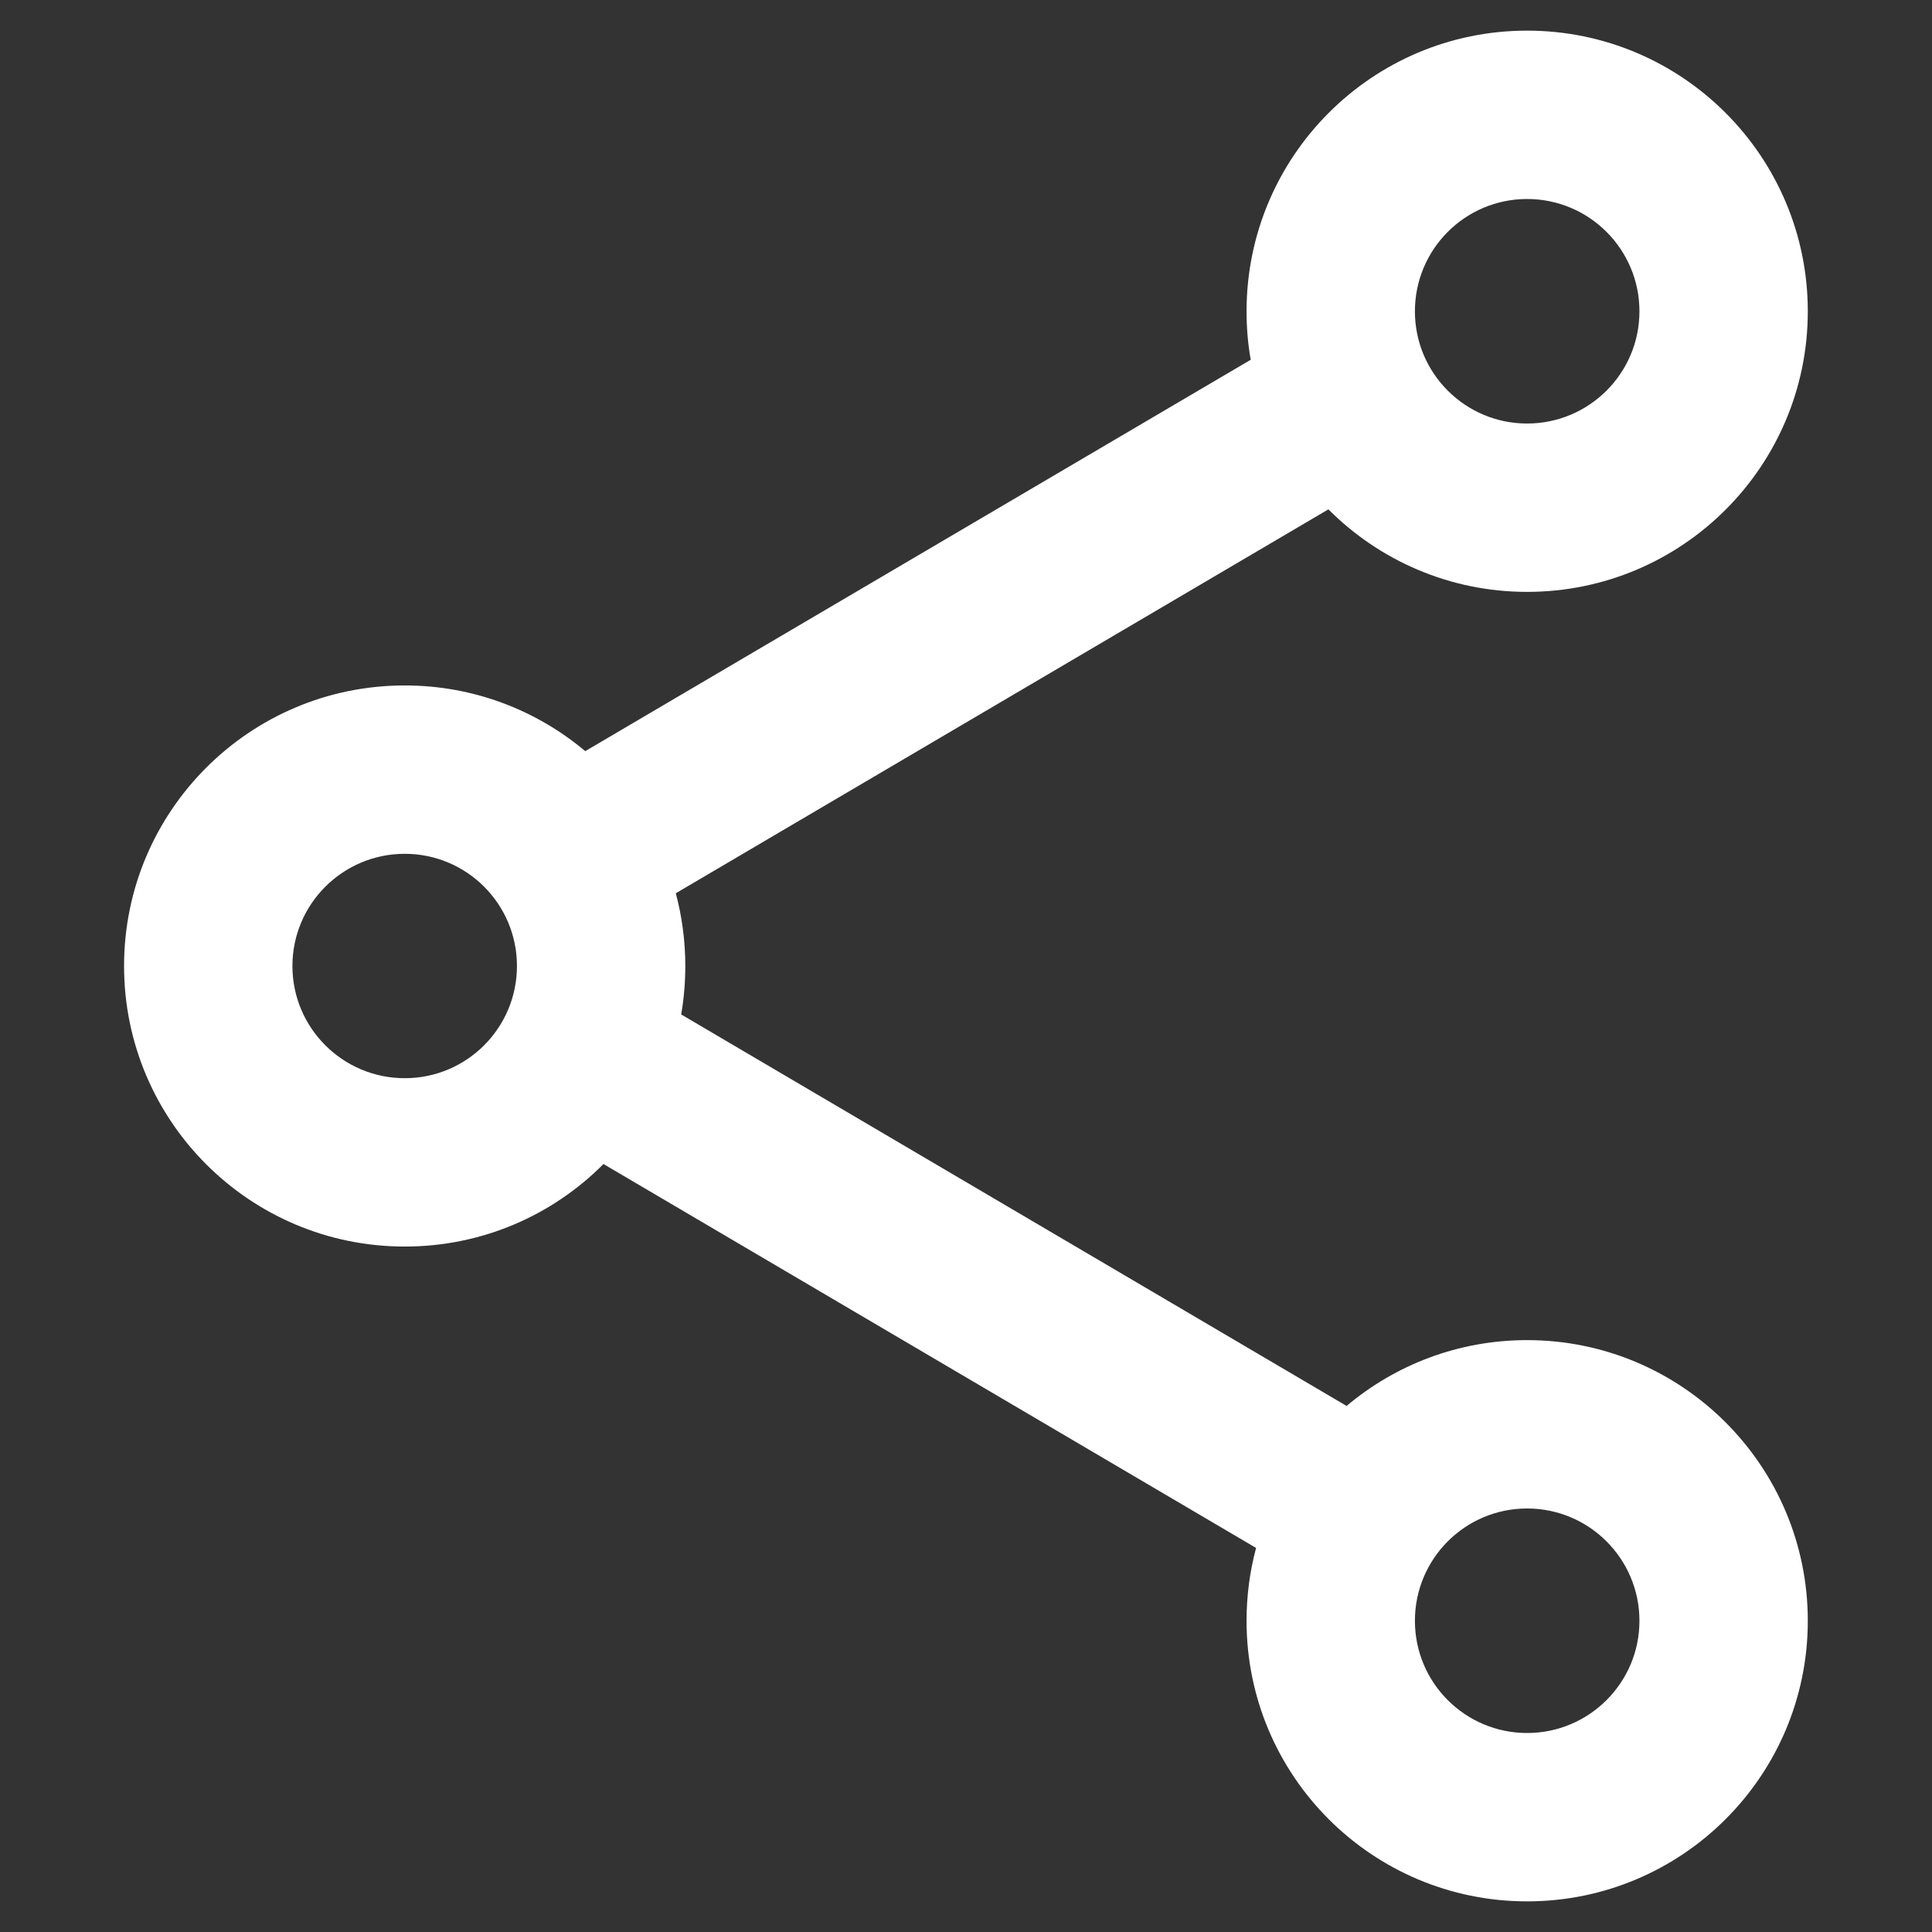 <svg width="14" height="14" viewBox="0 0 14 14" fill="none" xmlns="http://www.w3.org/2000/svg">
<rect x="0" y="0" width="14" height="14" fill="#333333" stroke="none"/>
<g clip-path="url(#clip0_81_2)">
<path fill-rule="evenodd" clip-rule="evenodd" d="M11.066 0.222C9.943 0.222 9.033 1.133 9.033 2.256C9.033 2.375 9.043 2.493 9.063 2.607L4.241 5.443C3.887 5.146 3.431 4.967 2.933 4.967C1.81 4.967 0.899 5.877 0.899 7C0.899 8.123 1.81 9.033 2.933 9.033C3.496 9.033 4.005 8.805 4.373 8.435L9.102 11.217C9.057 11.385 9.033 11.562 9.033 11.745C9.033 12.868 9.943 13.778 11.066 13.778C12.189 13.778 13.1 12.868 13.1 11.745C13.1 10.622 12.189 9.711 11.066 9.711C10.568 9.711 10.112 9.89 9.758 10.188L4.936 7.351C4.956 7.237 4.966 7.12 4.966 7C4.966 6.818 4.942 6.641 4.897 6.473L9.626 3.691C9.994 4.06 10.504 4.289 11.066 4.289C12.189 4.289 13.1 3.379 13.1 2.256C13.1 1.133 12.189 0.222 11.066 0.222ZM10.253 2.256C10.253 1.806 10.617 1.442 11.066 1.442C11.515 1.442 11.88 1.806 11.88 2.256C11.88 2.705 11.515 3.069 11.066 3.069C10.617 3.069 10.253 2.705 10.253 2.256ZM2.933 6.187C2.484 6.187 2.119 6.551 2.119 7C2.119 7.449 2.484 7.813 2.933 7.813C3.382 7.813 3.746 7.449 3.746 7C3.746 6.551 3.382 6.187 2.933 6.187ZM10.253 11.745C10.253 11.295 10.617 10.931 11.066 10.931C11.515 10.931 11.88 11.295 11.88 11.745C11.88 12.194 11.515 12.558 11.066 12.558C10.617 12.558 10.253 12.194 10.253 11.745Z" fill="white"/>
</g>
<defs>
<clipPath id="clip0_81_2">
<rect width="14" height="14" fill="white"/>
</clipPath>
</defs>
</svg>
